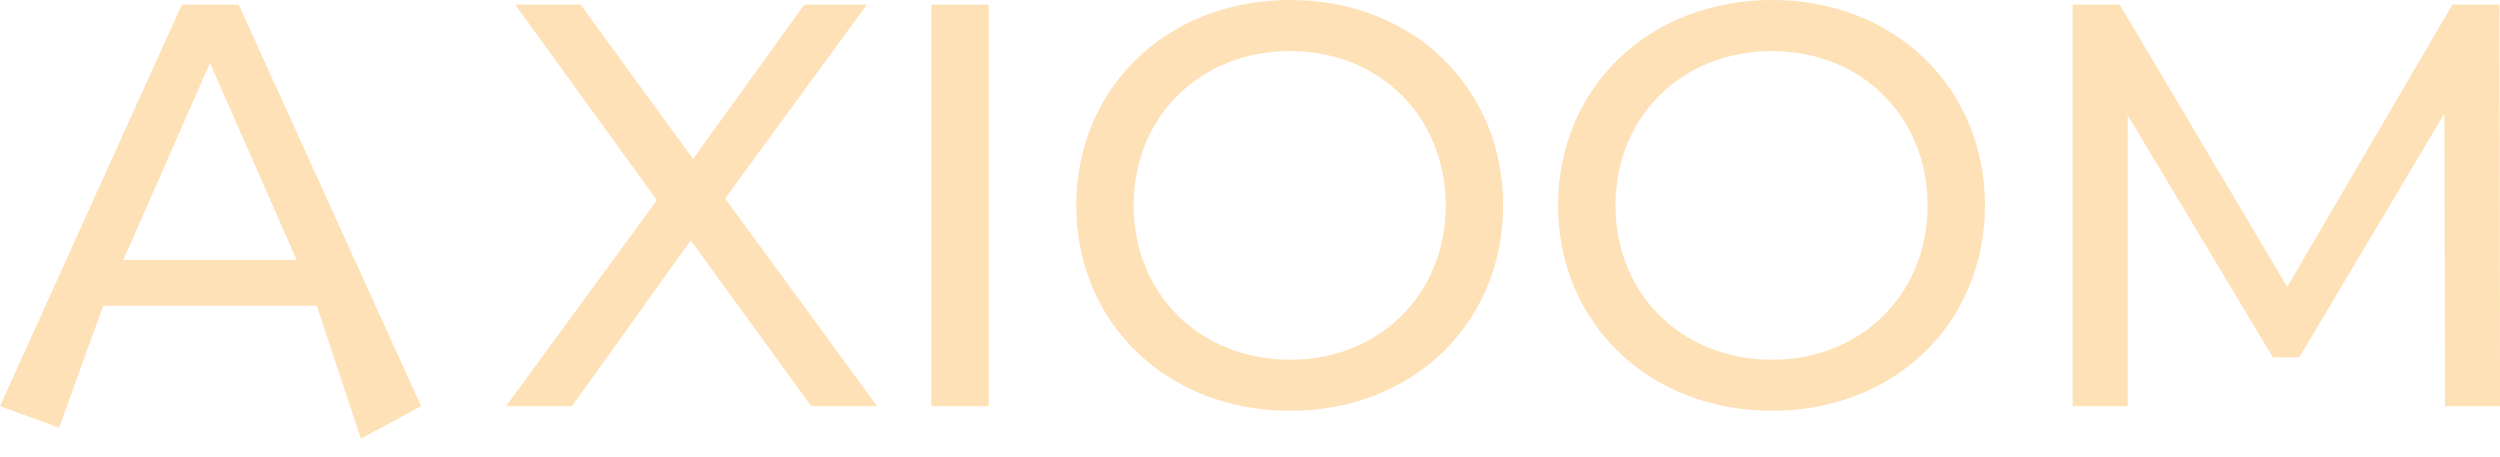 <?xml version="1.0" encoding="UTF-8"?> <svg xmlns="http://www.w3.org/2000/svg" width="115" height="21" viewBox="0 0 115 21" fill="none"><path d="M16.6 20.177L14.568 14.064H4.75L2.718 19.678L0 18.683L8.366 0.209H10.979L19.371 18.683L16.6 20.177ZM5.674 11.953H13.644L9.659 2.901L5.674 11.953Z" fill="#FEE1B7"></path><path d="M115.002 18.685H112.469L112.442 5.225L105.765 16.441H104.551L97.874 5.304V18.685H95.341V0.211H97.505L105.211 13.195L112.812 0.211H114.976L115.002 18.685Z" fill="#FEE1B7"></path><path d="M81.517 18.896C75.843 18.896 71.673 14.858 71.673 9.448C71.673 4.038 75.843 0 81.517 0C87.138 0 91.308 4.011 91.308 9.448C91.308 14.884 87.138 18.896 81.517 18.896ZM81.517 16.547C85.607 16.547 88.669 13.539 88.669 9.448C88.669 5.357 85.607 2.349 81.517 2.349C77.373 2.349 74.312 5.357 74.312 9.448C74.312 13.539 77.373 16.547 81.517 16.547Z" fill="#FEE1B7"></path><path d="M59.352 18.896C53.678 18.896 49.508 14.858 49.508 9.448C49.508 4.038 53.678 0 59.352 0C64.973 0 69.143 4.011 69.143 9.448C69.143 14.884 64.973 18.896 59.352 18.896ZM59.352 16.547C63.442 16.547 66.504 13.539 66.504 9.448C66.504 5.357 63.442 2.349 59.352 2.349C55.208 2.349 52.147 5.357 52.147 9.448C52.147 13.539 55.208 16.547 59.352 16.547Z" fill="#FEE1B7"></path><path d="M42.842 18.685V0.211H45.481V18.685H42.842Z" fill="#FEE1B7"></path><path d="M40.351 18.685H37.316L31.774 11.058L26.311 18.685H23.276L30.217 9.21L23.698 0.211H26.707L31.879 7.31L36.999 0.211H39.876L33.357 9.131L40.351 18.685Z" fill="#FEE1B7"></path></svg> 
